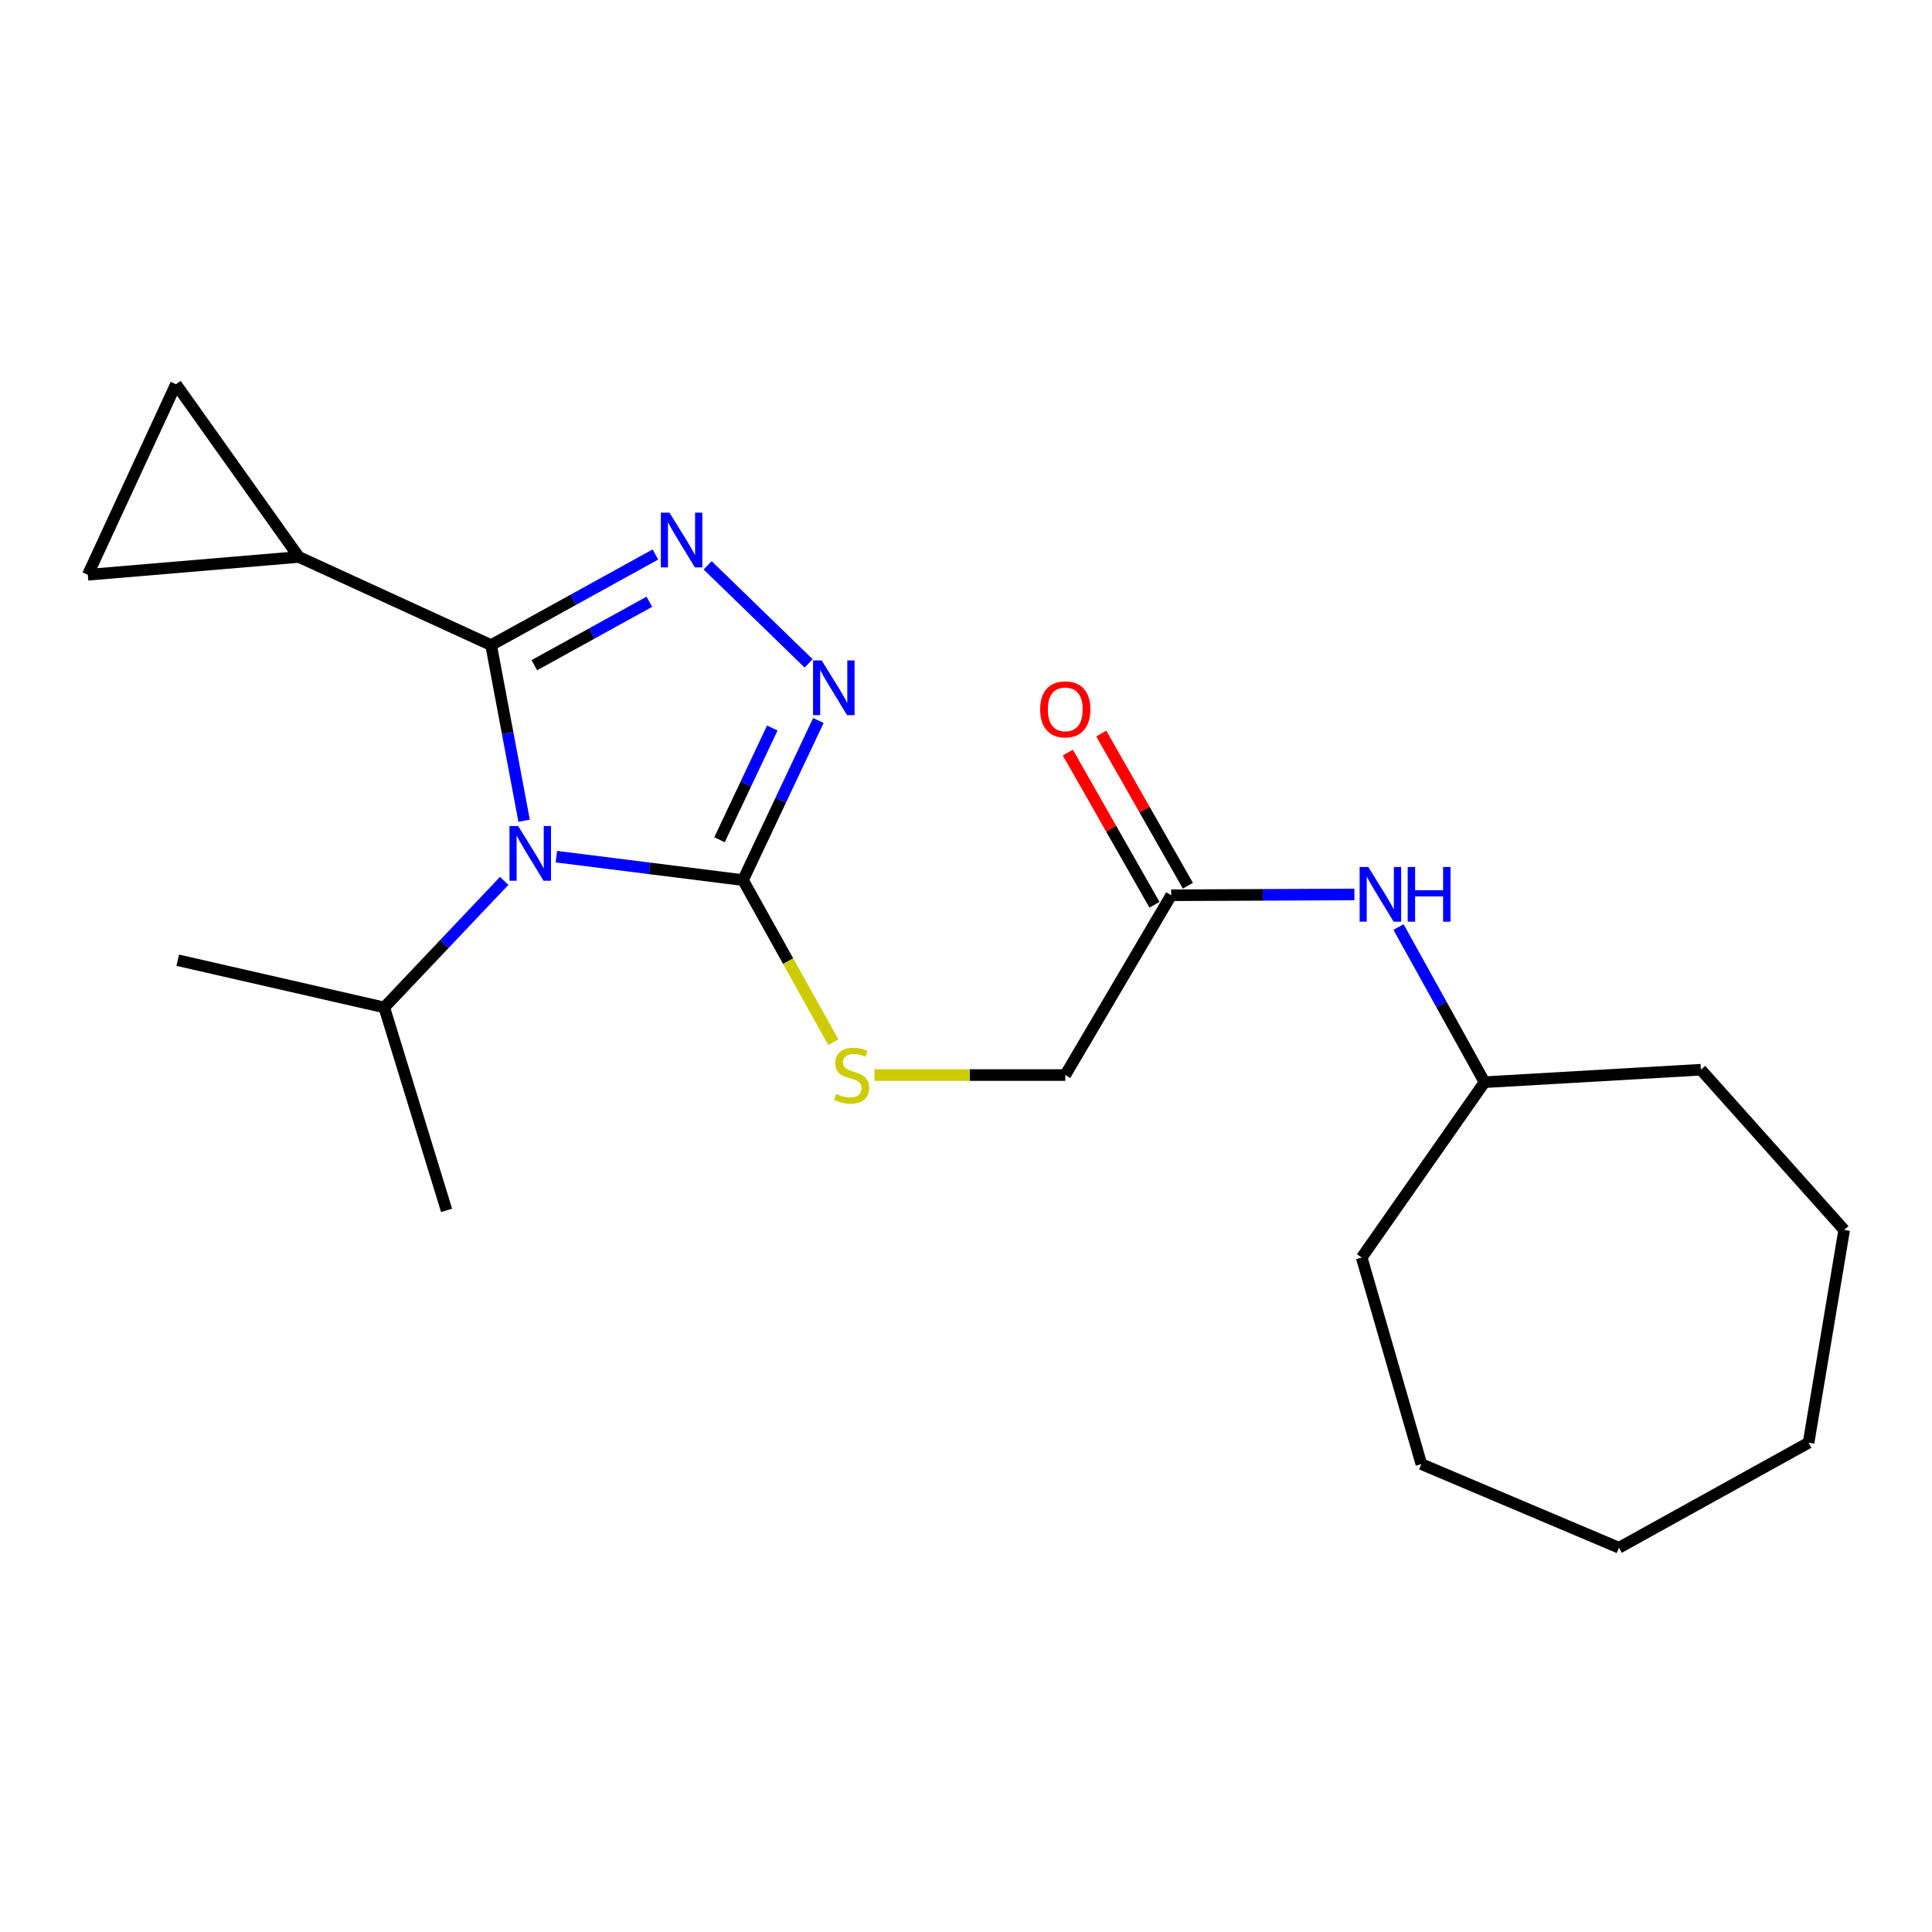<?xml version='1.0' encoding='iso-8859-1'?>
<svg version='1.1' baseProfile='full'
              xmlns='http://www.w3.org/2000/svg'
                      xmlns:rdkit='http://www.rdkit.org/xml'
                      xmlns:xlink='http://www.w3.org/1999/xlink'
                  xml:space='preserve'
width='1000px' height='1000px' viewBox='0 0 1000 1000'>
<!-- END OF HEADER -->
<rect style='opacity:1.0;fill:#FFFFFF;stroke:none' width='1000' height='1000' x='0' y='0'> </rect>
<path class='bond-0' d='M 271.281,424.805 L 262.739,379.359' style='fill:none;fill-rule:evenodd;stroke:#0000FF;stroke-width:6px;stroke-linecap:butt;stroke-linejoin:miter;stroke-opacity:1' />
<path class='bond-0' d='M 262.739,379.359 L 254.198,333.912' style='fill:none;fill-rule:evenodd;stroke:#000000;stroke-width:6px;stroke-linecap:butt;stroke-linejoin:miter;stroke-opacity:1' />
<path class='bond-2' d='M 287.973,443.405 L 336.274,449.473' style='fill:none;fill-rule:evenodd;stroke:#0000FF;stroke-width:6px;stroke-linecap:butt;stroke-linejoin:miter;stroke-opacity:1' />
<path class='bond-2' d='M 336.274,449.473 L 384.575,455.542' style='fill:none;fill-rule:evenodd;stroke:#000000;stroke-width:6px;stroke-linecap:butt;stroke-linejoin:miter;stroke-opacity:1' />
<path class='bond-9' d='M 260.972,455.937 L 229.931,488.691' style='fill:none;fill-rule:evenodd;stroke:#0000FF;stroke-width:6px;stroke-linecap:butt;stroke-linejoin:miter;stroke-opacity:1' />
<path class='bond-9' d='M 229.931,488.691 L 198.89,521.444' style='fill:none;fill-rule:evenodd;stroke:#000000;stroke-width:6px;stroke-linecap:butt;stroke-linejoin:miter;stroke-opacity:1' />
<path class='bond-1' d='M 254.198,333.912 L 296.717,310.457' style='fill:none;fill-rule:evenodd;stroke:#000000;stroke-width:6px;stroke-linecap:butt;stroke-linejoin:miter;stroke-opacity:1' />
<path class='bond-1' d='M 296.717,310.457 L 339.236,287.001' style='fill:none;fill-rule:evenodd;stroke:#0000FF;stroke-width:6px;stroke-linecap:butt;stroke-linejoin:miter;stroke-opacity:1' />
<path class='bond-1' d='M 276.569,344.306 L 306.332,327.887' style='fill:none;fill-rule:evenodd;stroke:#000000;stroke-width:6px;stroke-linecap:butt;stroke-linejoin:miter;stroke-opacity:1' />
<path class='bond-1' d='M 306.332,327.887 L 336.095,311.468' style='fill:none;fill-rule:evenodd;stroke:#0000FF;stroke-width:6px;stroke-linecap:butt;stroke-linejoin:miter;stroke-opacity:1' />
<path class='bond-4' d='M 254.198,333.912 L 154.664,288.282' style='fill:none;fill-rule:evenodd;stroke:#000000;stroke-width:6px;stroke-linecap:butt;stroke-linejoin:miter;stroke-opacity:1' />
<path class='bond-22' d='M 366.276,292.615 L 418.561,343.374' style='fill:none;fill-rule:evenodd;stroke:#0000FF;stroke-width:6px;stroke-linecap:butt;stroke-linejoin:miter;stroke-opacity:1' />
<path class='bond-3' d='M 384.575,455.542 L 404.083,414.231' style='fill:none;fill-rule:evenodd;stroke:#000000;stroke-width:6px;stroke-linecap:butt;stroke-linejoin:miter;stroke-opacity:1' />
<path class='bond-3' d='M 404.083,414.231 L 423.59,372.921' style='fill:none;fill-rule:evenodd;stroke:#0000FF;stroke-width:6px;stroke-linecap:butt;stroke-linejoin:miter;stroke-opacity:1' />
<path class='bond-3' d='M 372.427,434.648 L 386.082,405.731' style='fill:none;fill-rule:evenodd;stroke:#000000;stroke-width:6px;stroke-linecap:butt;stroke-linejoin:miter;stroke-opacity:1' />
<path class='bond-3' d='M 386.082,405.731 L 399.738,376.814' style='fill:none;fill-rule:evenodd;stroke:#0000FF;stroke-width:6px;stroke-linecap:butt;stroke-linejoin:miter;stroke-opacity:1' />
<path class='bond-7' d='M 384.575,455.542 L 407.949,497.49' style='fill:none;fill-rule:evenodd;stroke:#000000;stroke-width:6px;stroke-linecap:butt;stroke-linejoin:miter;stroke-opacity:1' />
<path class='bond-7' d='M 407.949,497.49 L 431.323,539.439' style='fill:none;fill-rule:evenodd;stroke:#CCCC00;stroke-width:6px;stroke-linecap:butt;stroke-linejoin:miter;stroke-opacity:1' />
<path class='bond-5' d='M 154.664,288.282 L 91.085,198.89' style='fill:none;fill-rule:evenodd;stroke:#000000;stroke-width:6px;stroke-linecap:butt;stroke-linejoin:miter;stroke-opacity:1' />
<path class='bond-6' d='M 154.664,288.282 L 45.455,297.505' style='fill:none;fill-rule:evenodd;stroke:#000000;stroke-width:6px;stroke-linecap:butt;stroke-linejoin:miter;stroke-opacity:1' />
<path class='bond-23' d='M 91.085,198.89 L 45.455,297.505' style='fill:none;fill-rule:evenodd;stroke:#000000;stroke-width:6px;stroke-linecap:butt;stroke-linejoin:miter;stroke-opacity:1' />
<path class='bond-12' d='M 452.644,556.446 L 502.013,556.446' style='fill:none;fill-rule:evenodd;stroke:#CCCC00;stroke-width:6px;stroke-linecap:butt;stroke-linejoin:miter;stroke-opacity:1' />
<path class='bond-12' d='M 502.013,556.446 L 551.381,556.446' style='fill:none;fill-rule:evenodd;stroke:#000000;stroke-width:6px;stroke-linecap:butt;stroke-linejoin:miter;stroke-opacity:1' />
<path class='bond-8' d='M 606.202,463.383 L 551.381,556.446' style='fill:none;fill-rule:evenodd;stroke:#000000;stroke-width:6px;stroke-linecap:butt;stroke-linejoin:miter;stroke-opacity:1' />
<path class='bond-10' d='M 606.202,463.383 L 653.619,463.175' style='fill:none;fill-rule:evenodd;stroke:#000000;stroke-width:6px;stroke-linecap:butt;stroke-linejoin:miter;stroke-opacity:1' />
<path class='bond-10' d='M 653.619,463.175 L 701.036,462.966' style='fill:none;fill-rule:evenodd;stroke:#0000FF;stroke-width:6px;stroke-linecap:butt;stroke-linejoin:miter;stroke-opacity:1' />
<path class='bond-11' d='M 614.852,458.459 L 592.431,419.072' style='fill:none;fill-rule:evenodd;stroke:#000000;stroke-width:6px;stroke-linecap:butt;stroke-linejoin:miter;stroke-opacity:1' />
<path class='bond-11' d='M 592.431,419.072 L 570.01,379.685' style='fill:none;fill-rule:evenodd;stroke:#FF0000;stroke-width:6px;stroke-linecap:butt;stroke-linejoin:miter;stroke-opacity:1' />
<path class='bond-11' d='M 597.552,468.307 L 575.131,428.92' style='fill:none;fill-rule:evenodd;stroke:#000000;stroke-width:6px;stroke-linecap:butt;stroke-linejoin:miter;stroke-opacity:1' />
<path class='bond-11' d='M 575.131,428.92 L 552.71,389.533' style='fill:none;fill-rule:evenodd;stroke:#FF0000;stroke-width:6px;stroke-linecap:butt;stroke-linejoin:miter;stroke-opacity:1' />
<path class='bond-14' d='M 198.89,521.444 L 231.15,626.495' style='fill:none;fill-rule:evenodd;stroke:#000000;stroke-width:6px;stroke-linecap:butt;stroke-linejoin:miter;stroke-opacity:1' />
<path class='bond-15' d='M 198.89,521.444 L 91.992,497.003' style='fill:none;fill-rule:evenodd;stroke:#000000;stroke-width:6px;stroke-linecap:butt;stroke-linejoin:miter;stroke-opacity:1' />
<path class='bond-13' d='M 723.875,479.847 L 746.136,519.993' style='fill:none;fill-rule:evenodd;stroke:#0000FF;stroke-width:6px;stroke-linecap:butt;stroke-linejoin:miter;stroke-opacity:1' />
<path class='bond-13' d='M 746.136,519.993 L 768.396,560.14' style='fill:none;fill-rule:evenodd;stroke:#000000;stroke-width:6px;stroke-linecap:butt;stroke-linejoin:miter;stroke-opacity:1' />
<path class='bond-16' d='M 768.396,560.14 L 704.817,650.903' style='fill:none;fill-rule:evenodd;stroke:#000000;stroke-width:6px;stroke-linecap:butt;stroke-linejoin:miter;stroke-opacity:1' />
<path class='bond-17' d='M 768.396,560.14 L 880.371,553.682' style='fill:none;fill-rule:evenodd;stroke:#000000;stroke-width:6px;stroke-linecap:butt;stroke-linejoin:miter;stroke-opacity:1' />
<path class='bond-18' d='M 704.817,650.903 L 735.694,757.813' style='fill:none;fill-rule:evenodd;stroke:#000000;stroke-width:6px;stroke-linecap:butt;stroke-linejoin:miter;stroke-opacity:1' />
<path class='bond-19' d='M 880.371,553.682 L 954.545,636.615' style='fill:none;fill-rule:evenodd;stroke:#000000;stroke-width:6px;stroke-linecap:butt;stroke-linejoin:miter;stroke-opacity:1' />
<path class='bond-20' d='M 735.694,757.813 L 837.981,801.11' style='fill:none;fill-rule:evenodd;stroke:#000000;stroke-width:6px;stroke-linecap:butt;stroke-linejoin:miter;stroke-opacity:1' />
<path class='bond-21' d='M 954.545,636.615 L 936.121,746.743' style='fill:none;fill-rule:evenodd;stroke:#000000;stroke-width:6px;stroke-linecap:butt;stroke-linejoin:miter;stroke-opacity:1' />
<path class='bond-24' d='M 837.981,801.11 L 936.121,746.743' style='fill:none;fill-rule:evenodd;stroke:#000000;stroke-width:6px;stroke-linecap:butt;stroke-linejoin:miter;stroke-opacity:1' />
<path  class='atom-0' d='M 268.198 427.547
L 277.478 442.547
Q 278.398 444.027, 279.878 446.707
Q 281.358 449.387, 281.438 449.547
L 281.438 427.547
L 285.198 427.547
L 285.198 455.867
L 281.318 455.867
L 271.358 439.467
Q 270.198 437.547, 268.958 435.347
Q 267.758 433.147, 267.398 432.467
L 267.398 455.867
L 263.718 455.867
L 263.718 427.547
L 268.198 427.547
' fill='#0000FF'/>
<path  class='atom-2' d='M 346.531 265.363
L 355.811 280.363
Q 356.731 281.843, 358.211 284.523
Q 359.691 287.203, 359.771 287.363
L 359.771 265.363
L 363.531 265.363
L 363.531 293.683
L 359.651 293.683
L 349.691 277.283
Q 348.531 275.363, 347.291 273.163
Q 346.091 270.963, 345.731 270.283
L 345.731 293.683
L 342.051 293.683
L 342.051 265.363
L 346.531 265.363
' fill='#0000FF'/>
<path  class='atom-4' d='M 425.317 341.849
L 434.597 356.849
Q 435.517 358.329, 436.997 361.009
Q 438.477 363.689, 438.557 363.849
L 438.557 341.849
L 442.317 341.849
L 442.317 370.169
L 438.437 370.169
L 428.477 353.769
Q 427.317 351.849, 426.077 349.649
Q 424.877 347.449, 424.517 346.769
L 424.517 370.169
L 420.837 370.169
L 420.837 341.849
L 425.317 341.849
' fill='#0000FF'/>
<path  class='atom-8' d='M 432.8 566.166
Q 433.12 566.286, 434.44 566.846
Q 435.76 567.406, 437.2 567.766
Q 438.68 568.086, 440.12 568.086
Q 442.8 568.086, 444.36 566.806
Q 445.92 565.486, 445.92 563.206
Q 445.92 561.646, 445.12 560.686
Q 444.36 559.726, 443.16 559.206
Q 441.96 558.686, 439.96 558.086
Q 437.44 557.326, 435.92 556.606
Q 434.44 555.886, 433.36 554.366
Q 432.32 552.846, 432.32 550.286
Q 432.32 546.726, 434.72 544.526
Q 437.16 542.326, 441.96 542.326
Q 445.24 542.326, 448.96 543.886
L 448.04 546.966
Q 444.64 545.566, 442.08 545.566
Q 439.32 545.566, 437.8 546.726
Q 436.28 547.846, 436.32 549.806
Q 436.32 551.326, 437.08 552.246
Q 437.88 553.166, 439 553.686
Q 440.16 554.206, 442.08 554.806
Q 444.64 555.606, 446.16 556.406
Q 447.68 557.206, 448.76 558.846
Q 449.88 560.446, 449.88 563.206
Q 449.88 567.126, 447.24 569.246
Q 444.64 571.326, 440.28 571.326
Q 437.76 571.326, 435.84 570.766
Q 433.96 570.246, 431.72 569.326
L 432.8 566.166
' fill='#CCCC00'/>
<path  class='atom-11' d='M 708.223 448.747
L 717.503 463.747
Q 718.423 465.227, 719.903 467.907
Q 721.383 470.587, 721.463 470.747
L 721.463 448.747
L 725.223 448.747
L 725.223 477.067
L 721.343 477.067
L 711.383 460.667
Q 710.223 458.747, 708.983 456.547
Q 707.783 454.347, 707.423 453.667
L 707.423 477.067
L 703.743 477.067
L 703.743 448.747
L 708.223 448.747
' fill='#0000FF'/>
<path  class='atom-11' d='M 728.623 448.747
L 732.463 448.747
L 732.463 460.787
L 746.943 460.787
L 746.943 448.747
L 750.783 448.747
L 750.783 477.067
L 746.943 477.067
L 746.943 463.987
L 732.463 463.987
L 732.463 477.067
L 728.623 477.067
L 728.623 448.747
' fill='#0000FF'/>
<path  class='atom-12' d='M 538.381 367.159
Q 538.381 360.359, 541.741 356.559
Q 545.101 352.759, 551.381 352.759
Q 557.661 352.759, 561.021 356.559
Q 564.381 360.359, 564.381 367.159
Q 564.381 374.039, 560.981 377.959
Q 557.581 381.839, 551.381 381.839
Q 545.141 381.839, 541.741 377.959
Q 538.381 374.079, 538.381 367.159
M 551.381 378.639
Q 555.701 378.639, 558.021 375.759
Q 560.381 372.839, 560.381 367.159
Q 560.381 361.599, 558.021 358.799
Q 555.701 355.959, 551.381 355.959
Q 547.061 355.959, 544.701 358.759
Q 542.381 361.559, 542.381 367.159
Q 542.381 372.879, 544.701 375.759
Q 547.061 378.639, 551.381 378.639
' fill='#FF0000'/>
</svg>
